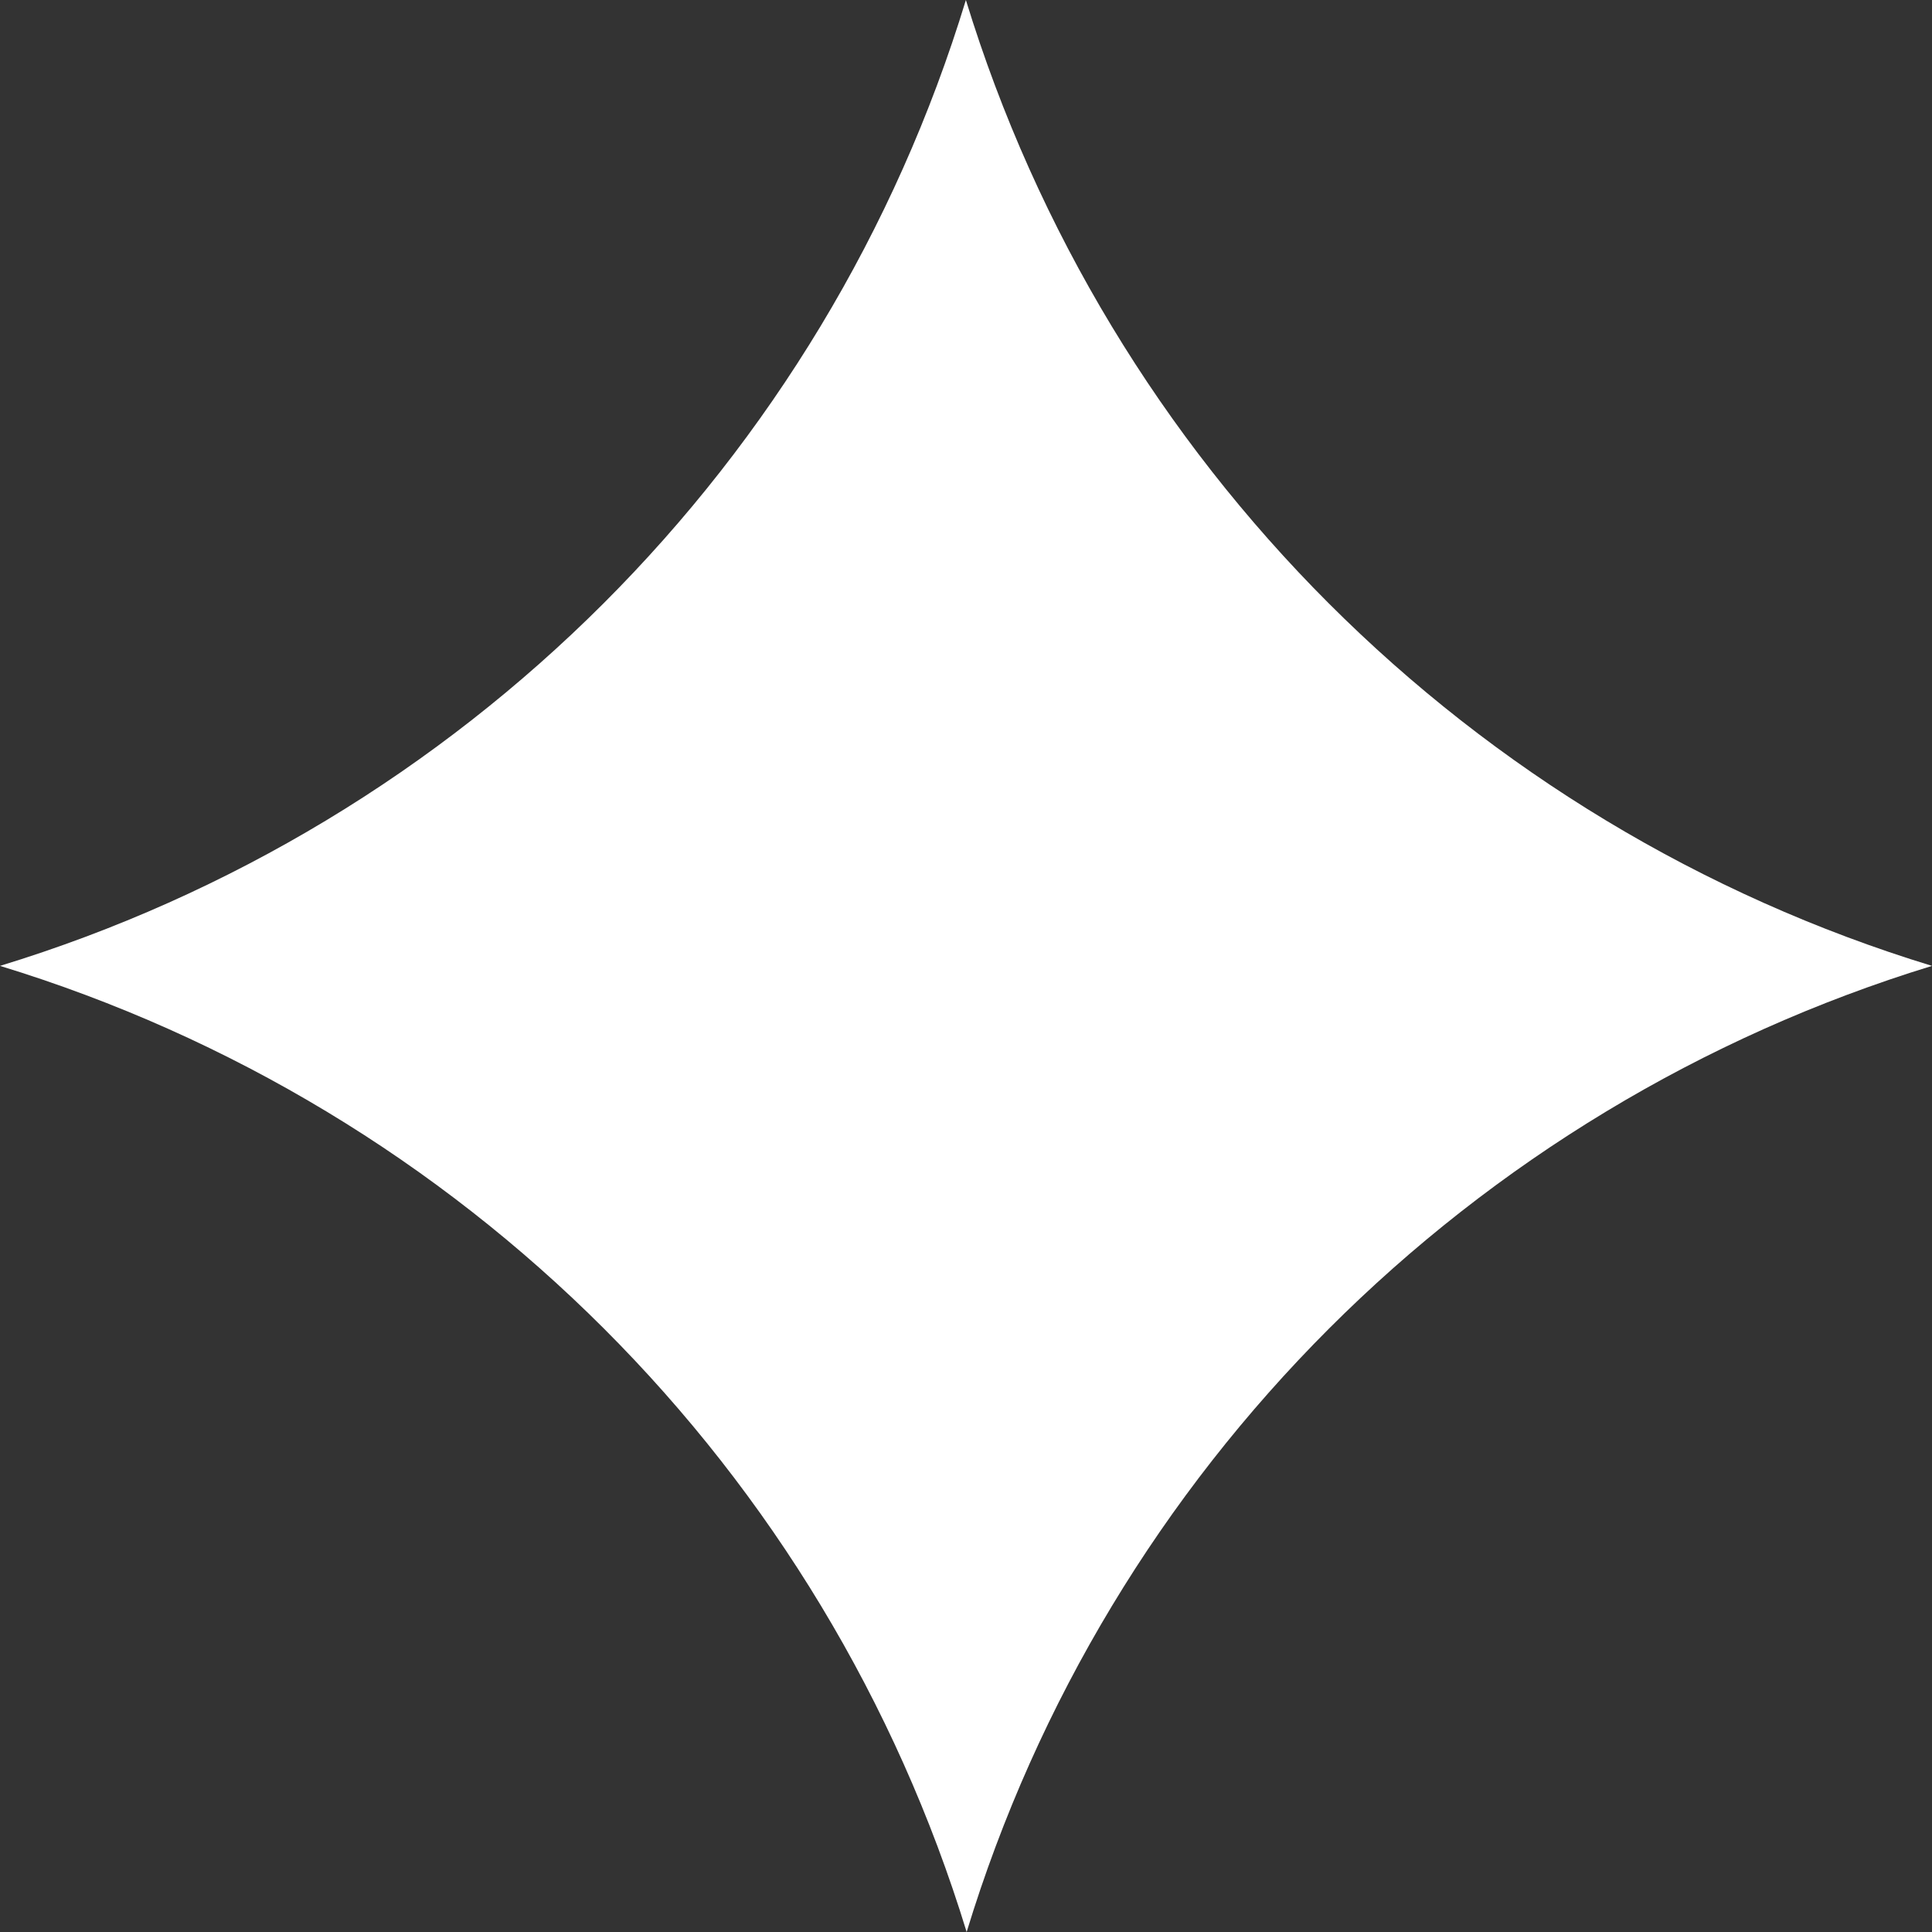 <?xml version="1.0" encoding="utf-8"?>
<svg width="33px" height="33px" viewBox="0 0 33 33" version="1.1" xmlns:xlink="http://www.w3.org/1999/xlink" xmlns="http://www.w3.org/2000/svg">
  <rect x="0" y="0" width="33" height="33" fill="#333333" stroke="none"/>
  <desc>Created with Lunacy</desc>
  <path d="M16.498 0C14.094 7.9 7.896 14.085 0 16.498C7.911 18.916 14.094 25.1 16.511 33C18.919 25.1 25.112 18.916 33 16.498C25.112 14.09 18.919 7.9 16.498 0" id="Fill-15" fill="#FFFFFF" stroke="none" />
</svg>